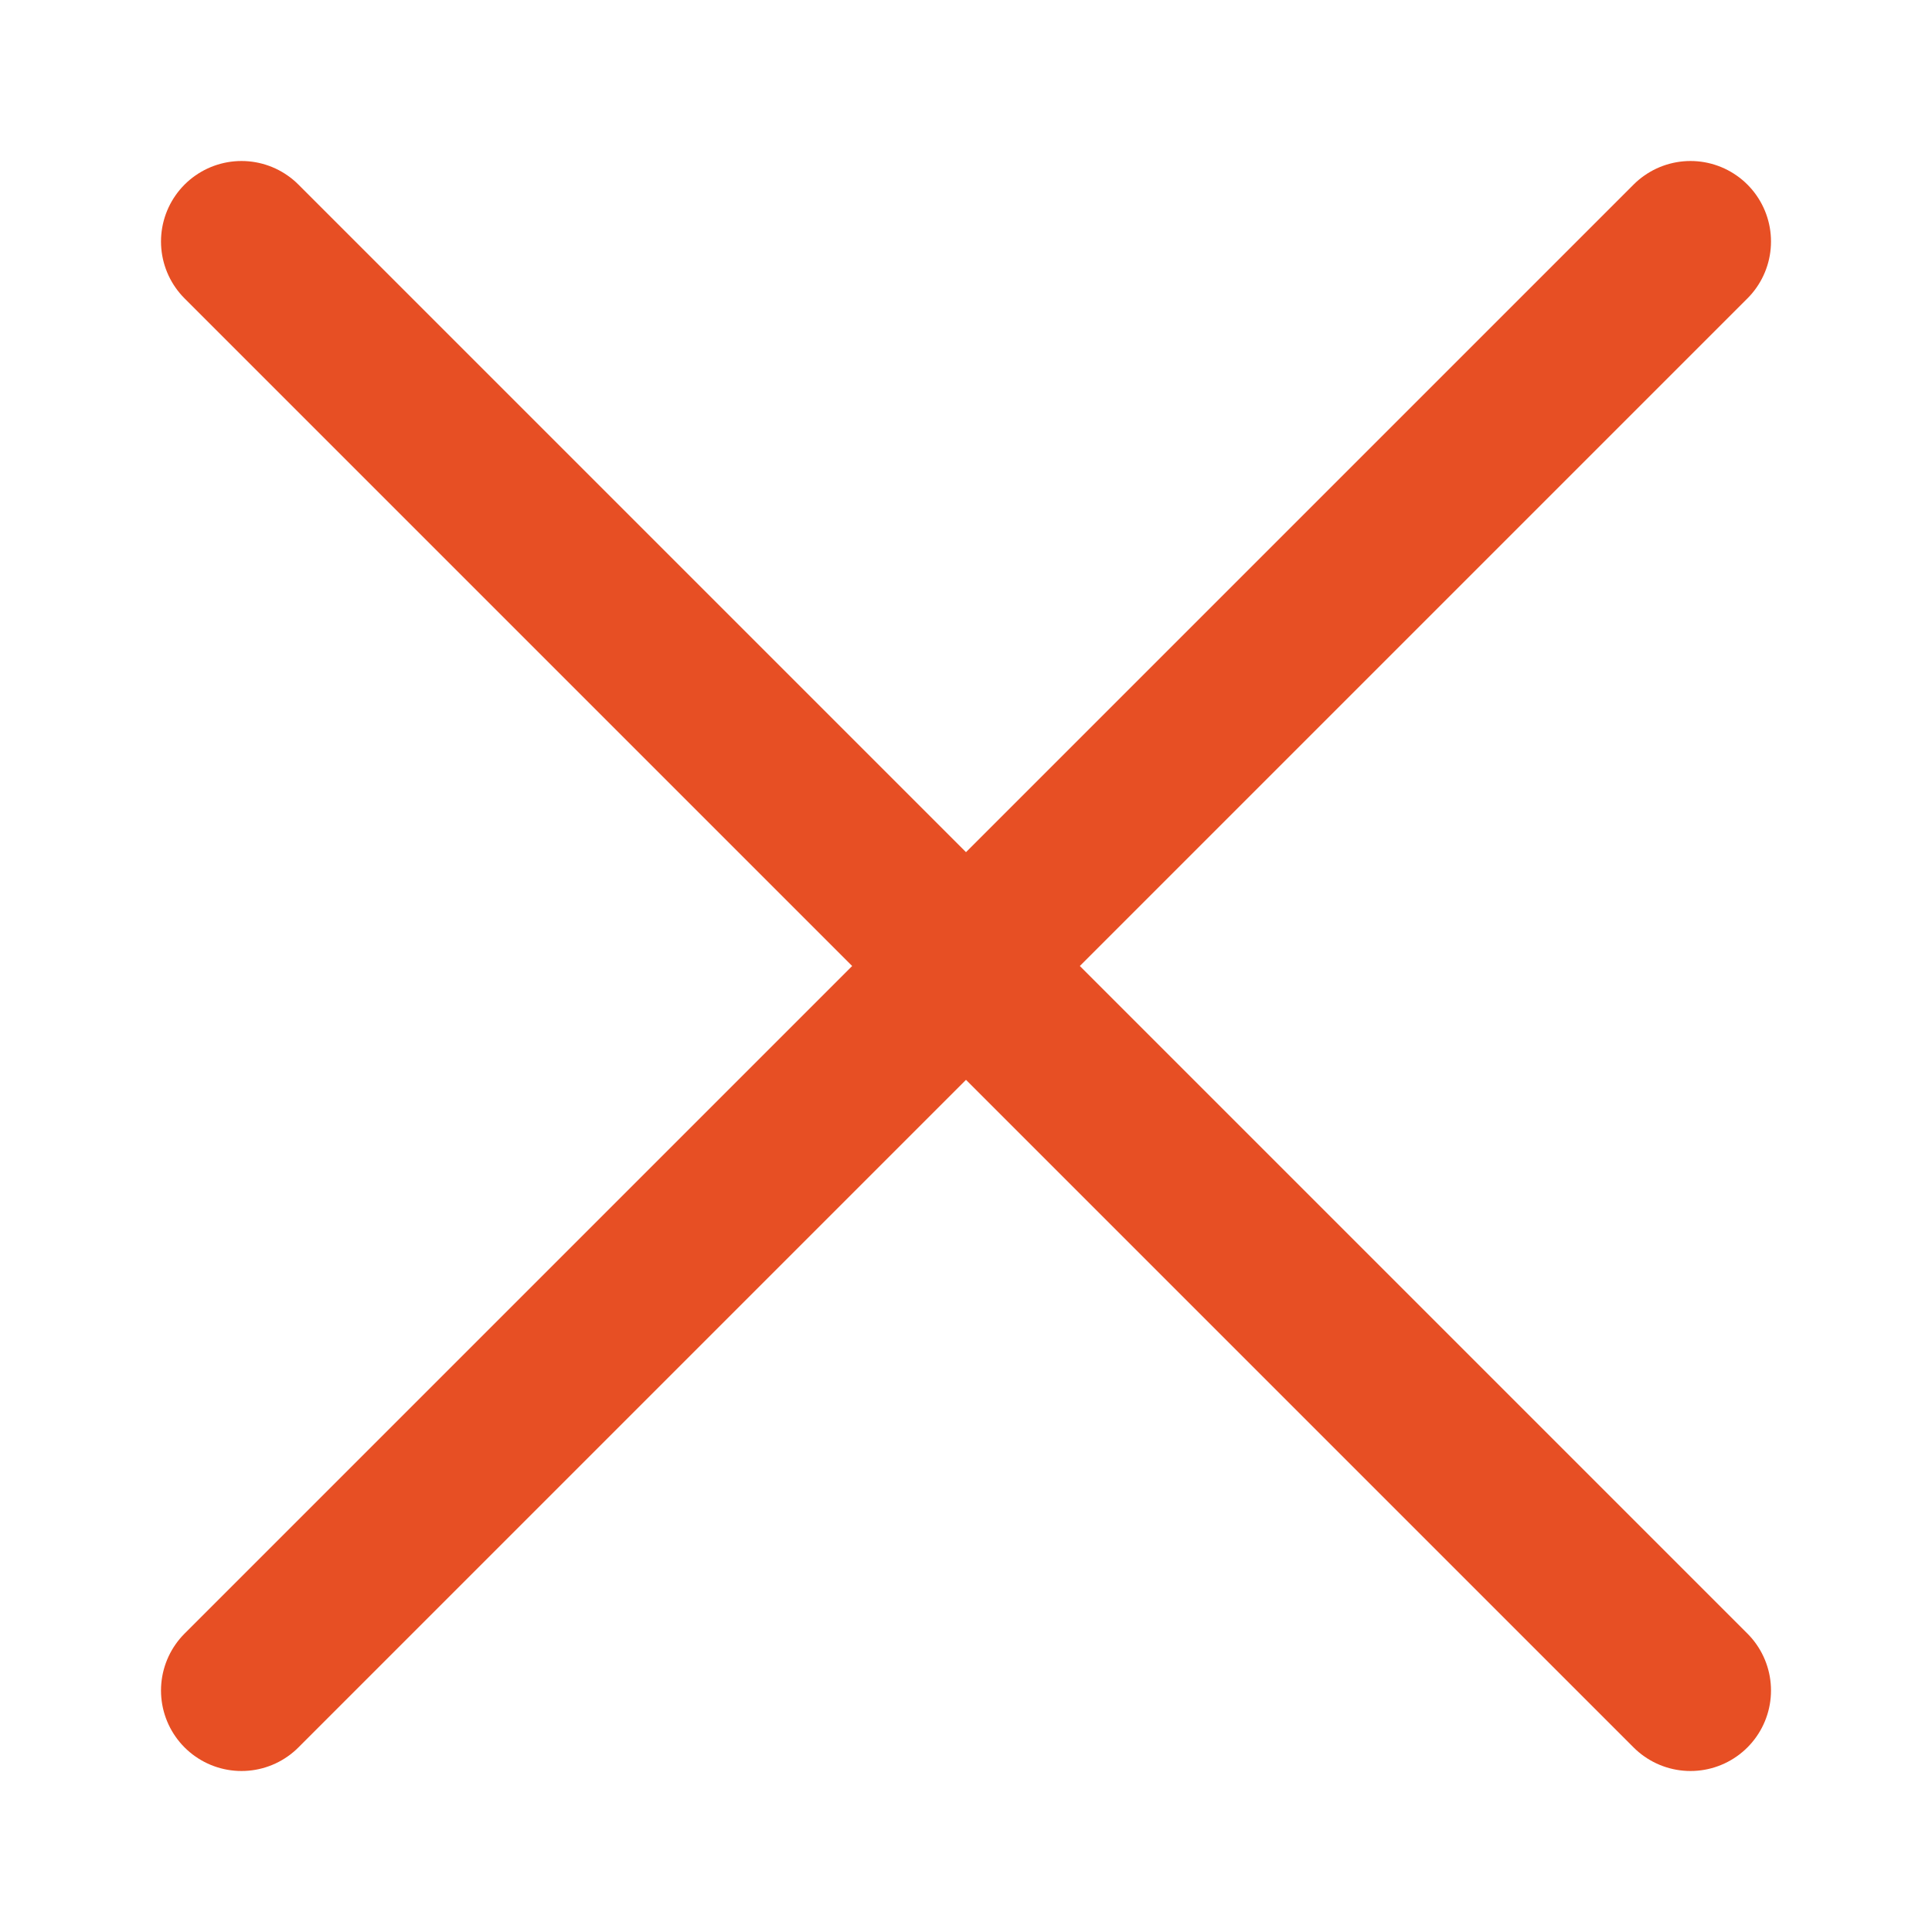 <svg width="24" height="24" viewBox="0 0 24 24" fill="none" xmlns="http://www.w3.org/2000/svg">
<path d="M21 21L3 3M21 3L3 21" stroke="#E74F24" stroke-width="2" stroke-linecap="round" stroke-linejoin="round"/>
</svg>
